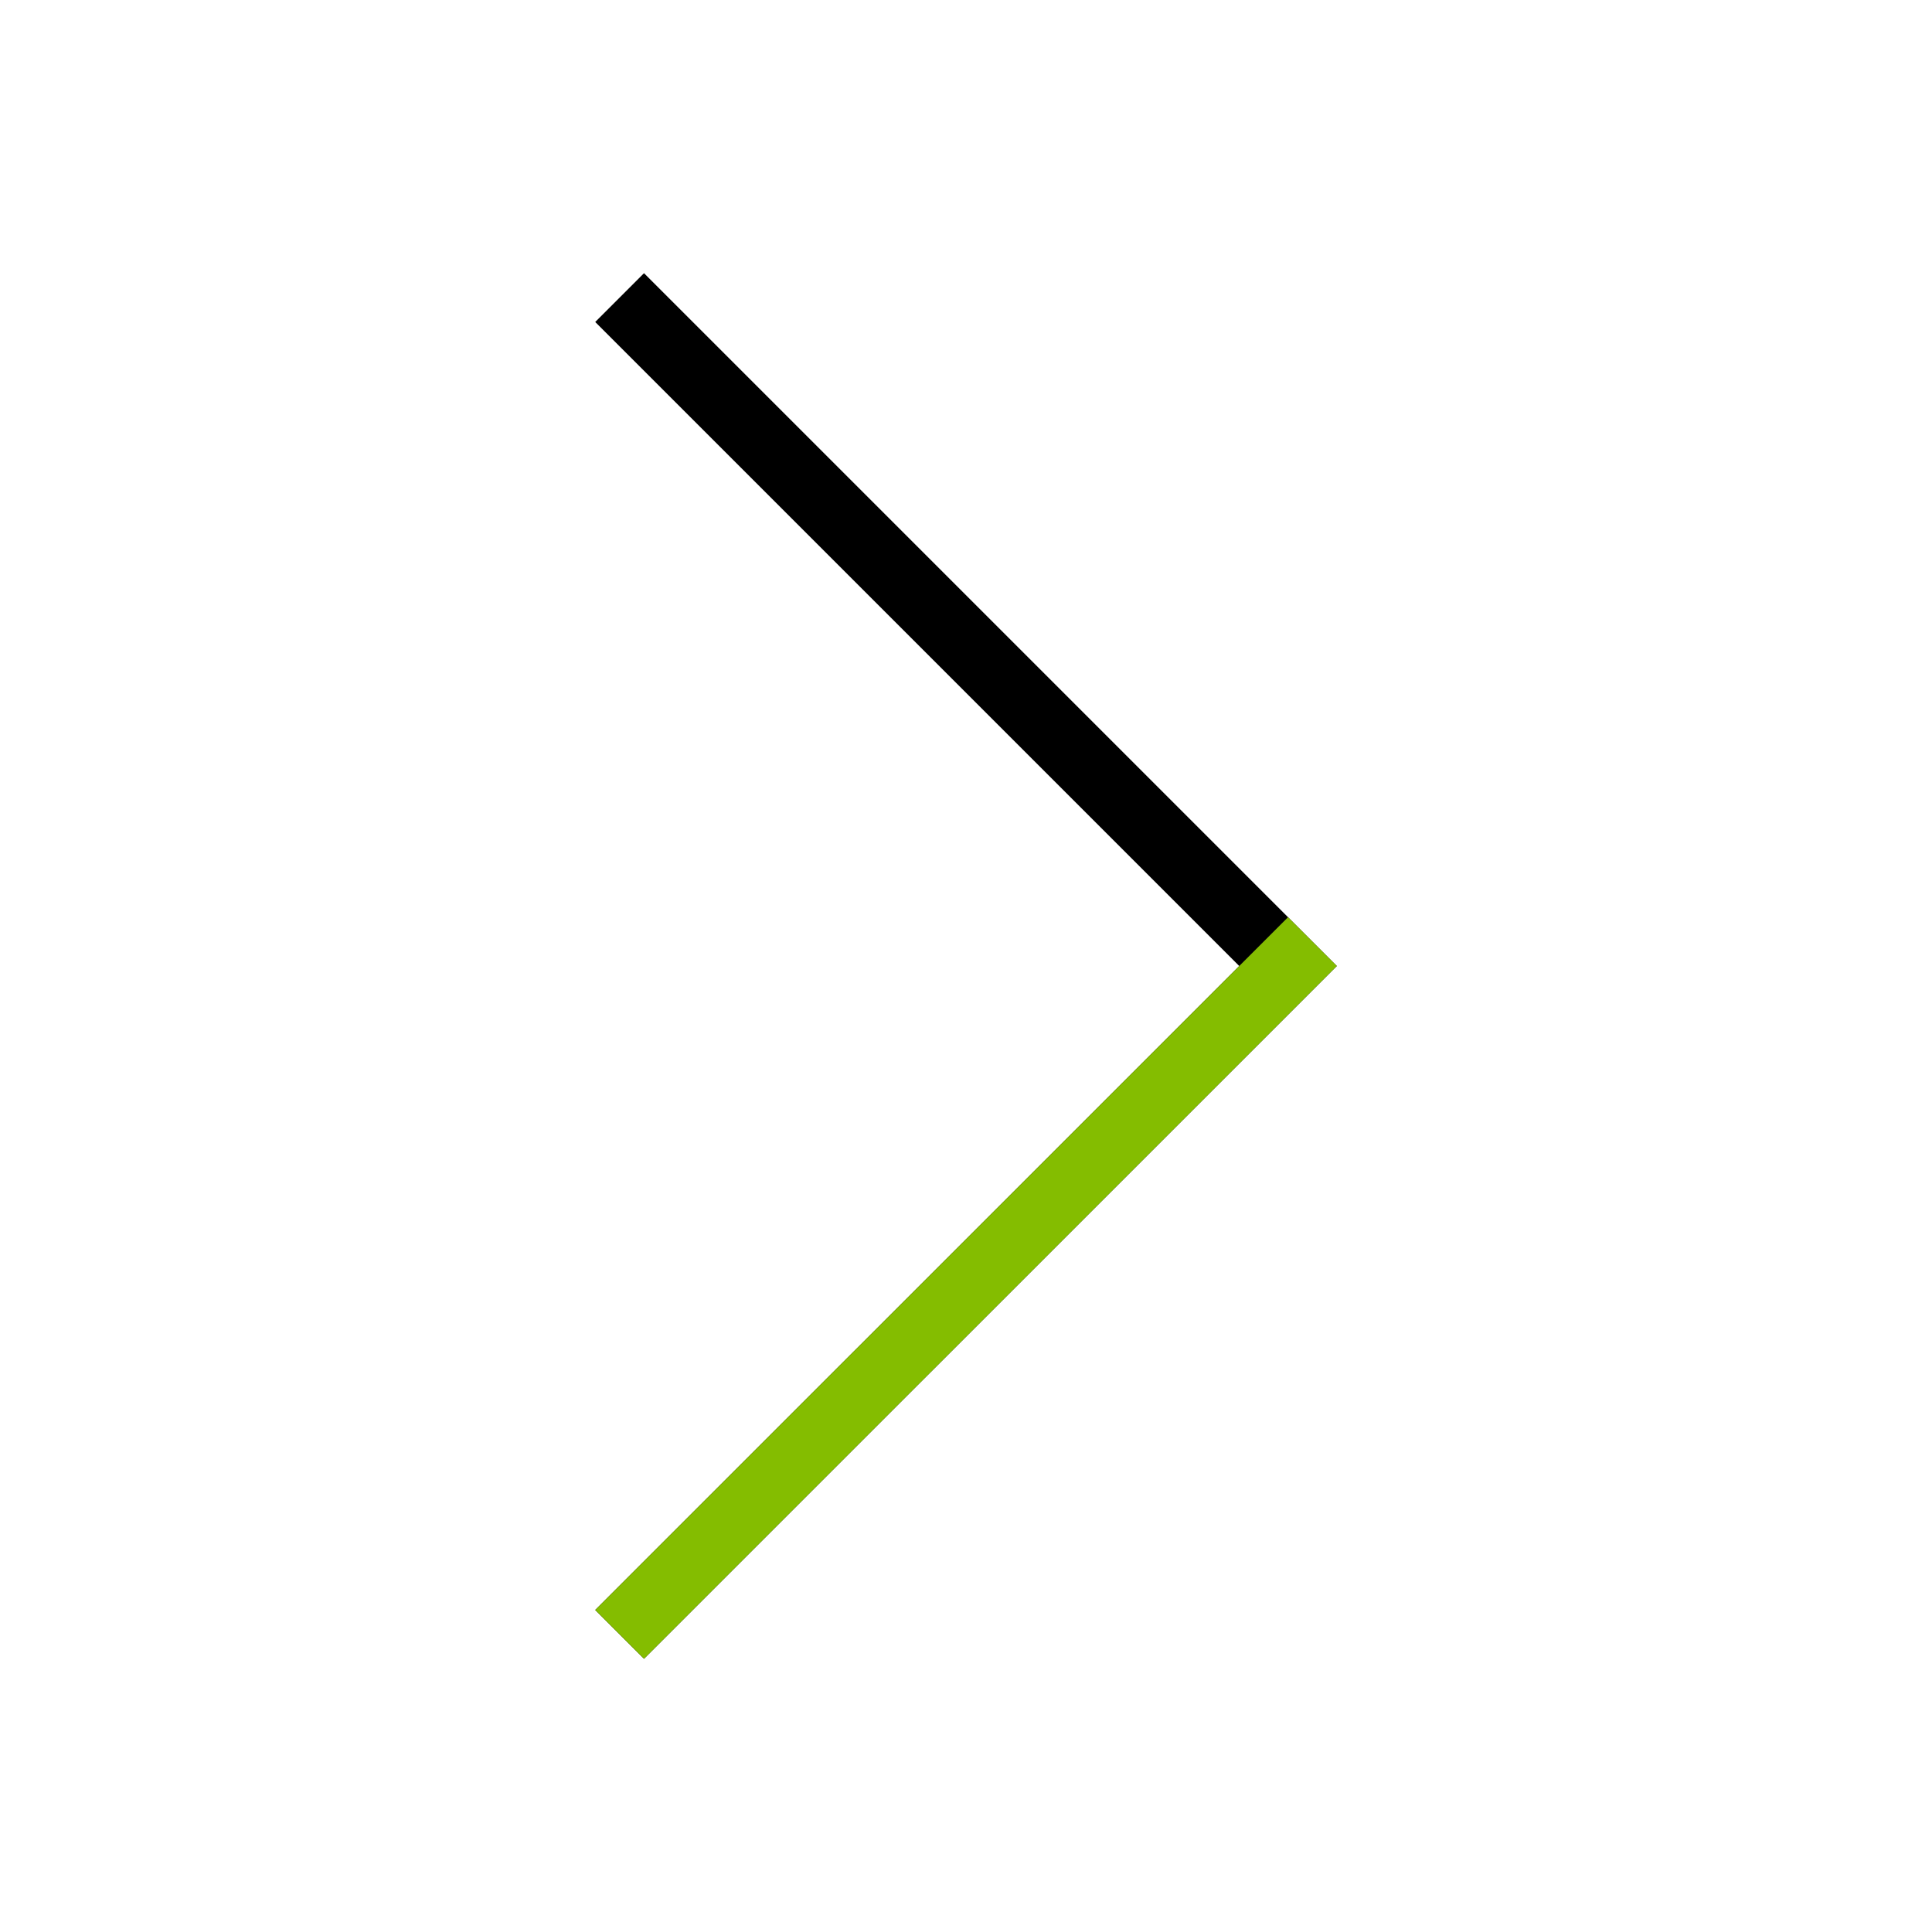 <svg width="56" height="56" viewBox="0 0 56 56" fill="none" xmlns="http://www.w3.org/2000/svg">
<path d="M18.667 9.333L37.334 28L18.667 46.666" stroke="black" stroke-width="2" stroke-linecap="square"/>
<path d="M18.667 46.666L37.334 28" stroke="#84BD00" stroke-width="2" stroke-linecap="square"/>
</svg>
